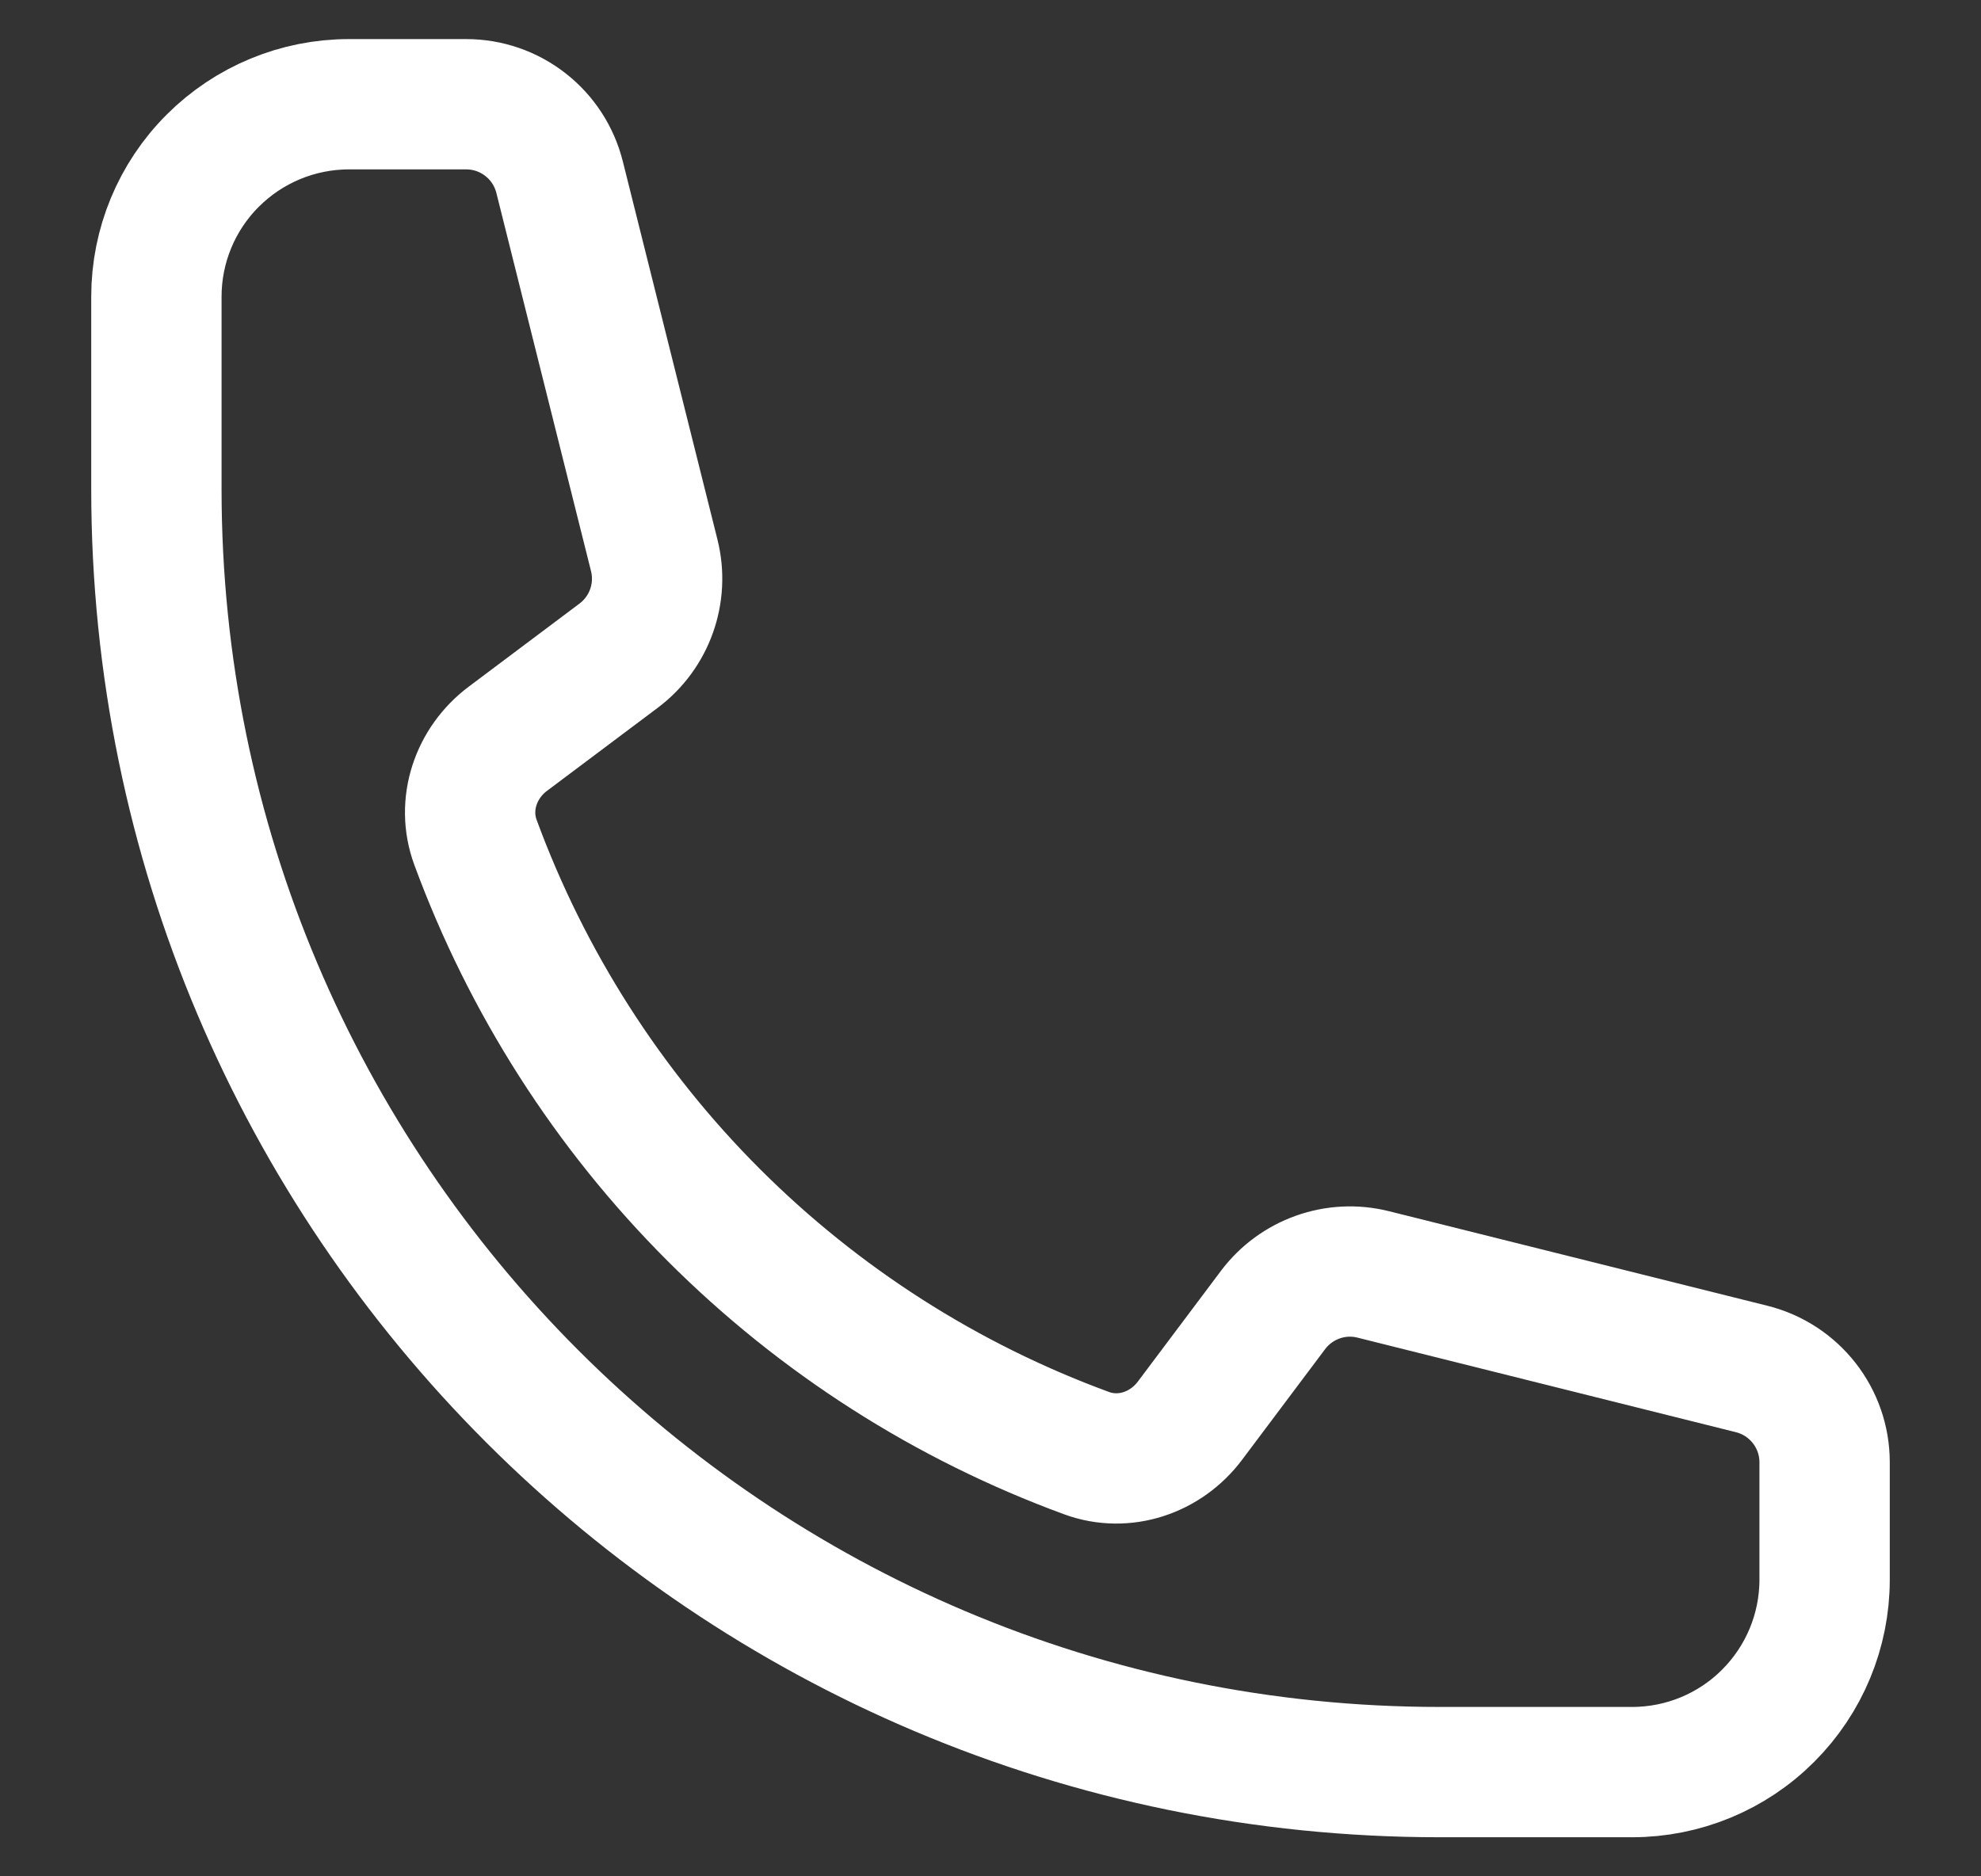 <svg width="19" height="18" viewBox="0 0 19 18" fill="none" xmlns="http://www.w3.org/2000/svg">
<rect x="0" y="0" width="19" height="18" fill="#333333" stroke="none"/>
<path d="M1.5 4.692C1.5 11.49 7.011 17 13.808 17H15.654C16.143 17 16.613 16.806 16.959 16.459C17.305 16.113 17.5 15.644 17.5 15.154V14.028C17.5 13.605 17.212 13.236 16.801 13.133L13.172 12.226C12.811 12.135 12.432 12.271 12.209 12.568L11.413 13.629C11.182 13.937 10.783 14.073 10.421 13.94C9.077 13.447 7.857 12.667 6.845 11.655C5.833 10.643 5.054 9.423 4.56 8.08C4.427 7.718 4.563 7.318 4.871 7.087L5.932 6.291C6.23 6.068 6.365 5.689 6.275 5.328L5.367 1.699C5.317 1.5 5.202 1.322 5.04 1.196C4.878 1.069 4.678 1 4.472 1H3.346C2.857 1 2.387 1.195 2.041 1.541C1.694 1.887 1.5 2.357 1.5 2.846V4.692Z" stroke="white" stroke-width="1.25" stroke-linecap="round" stroke-linejoin="round"/>
</svg>
